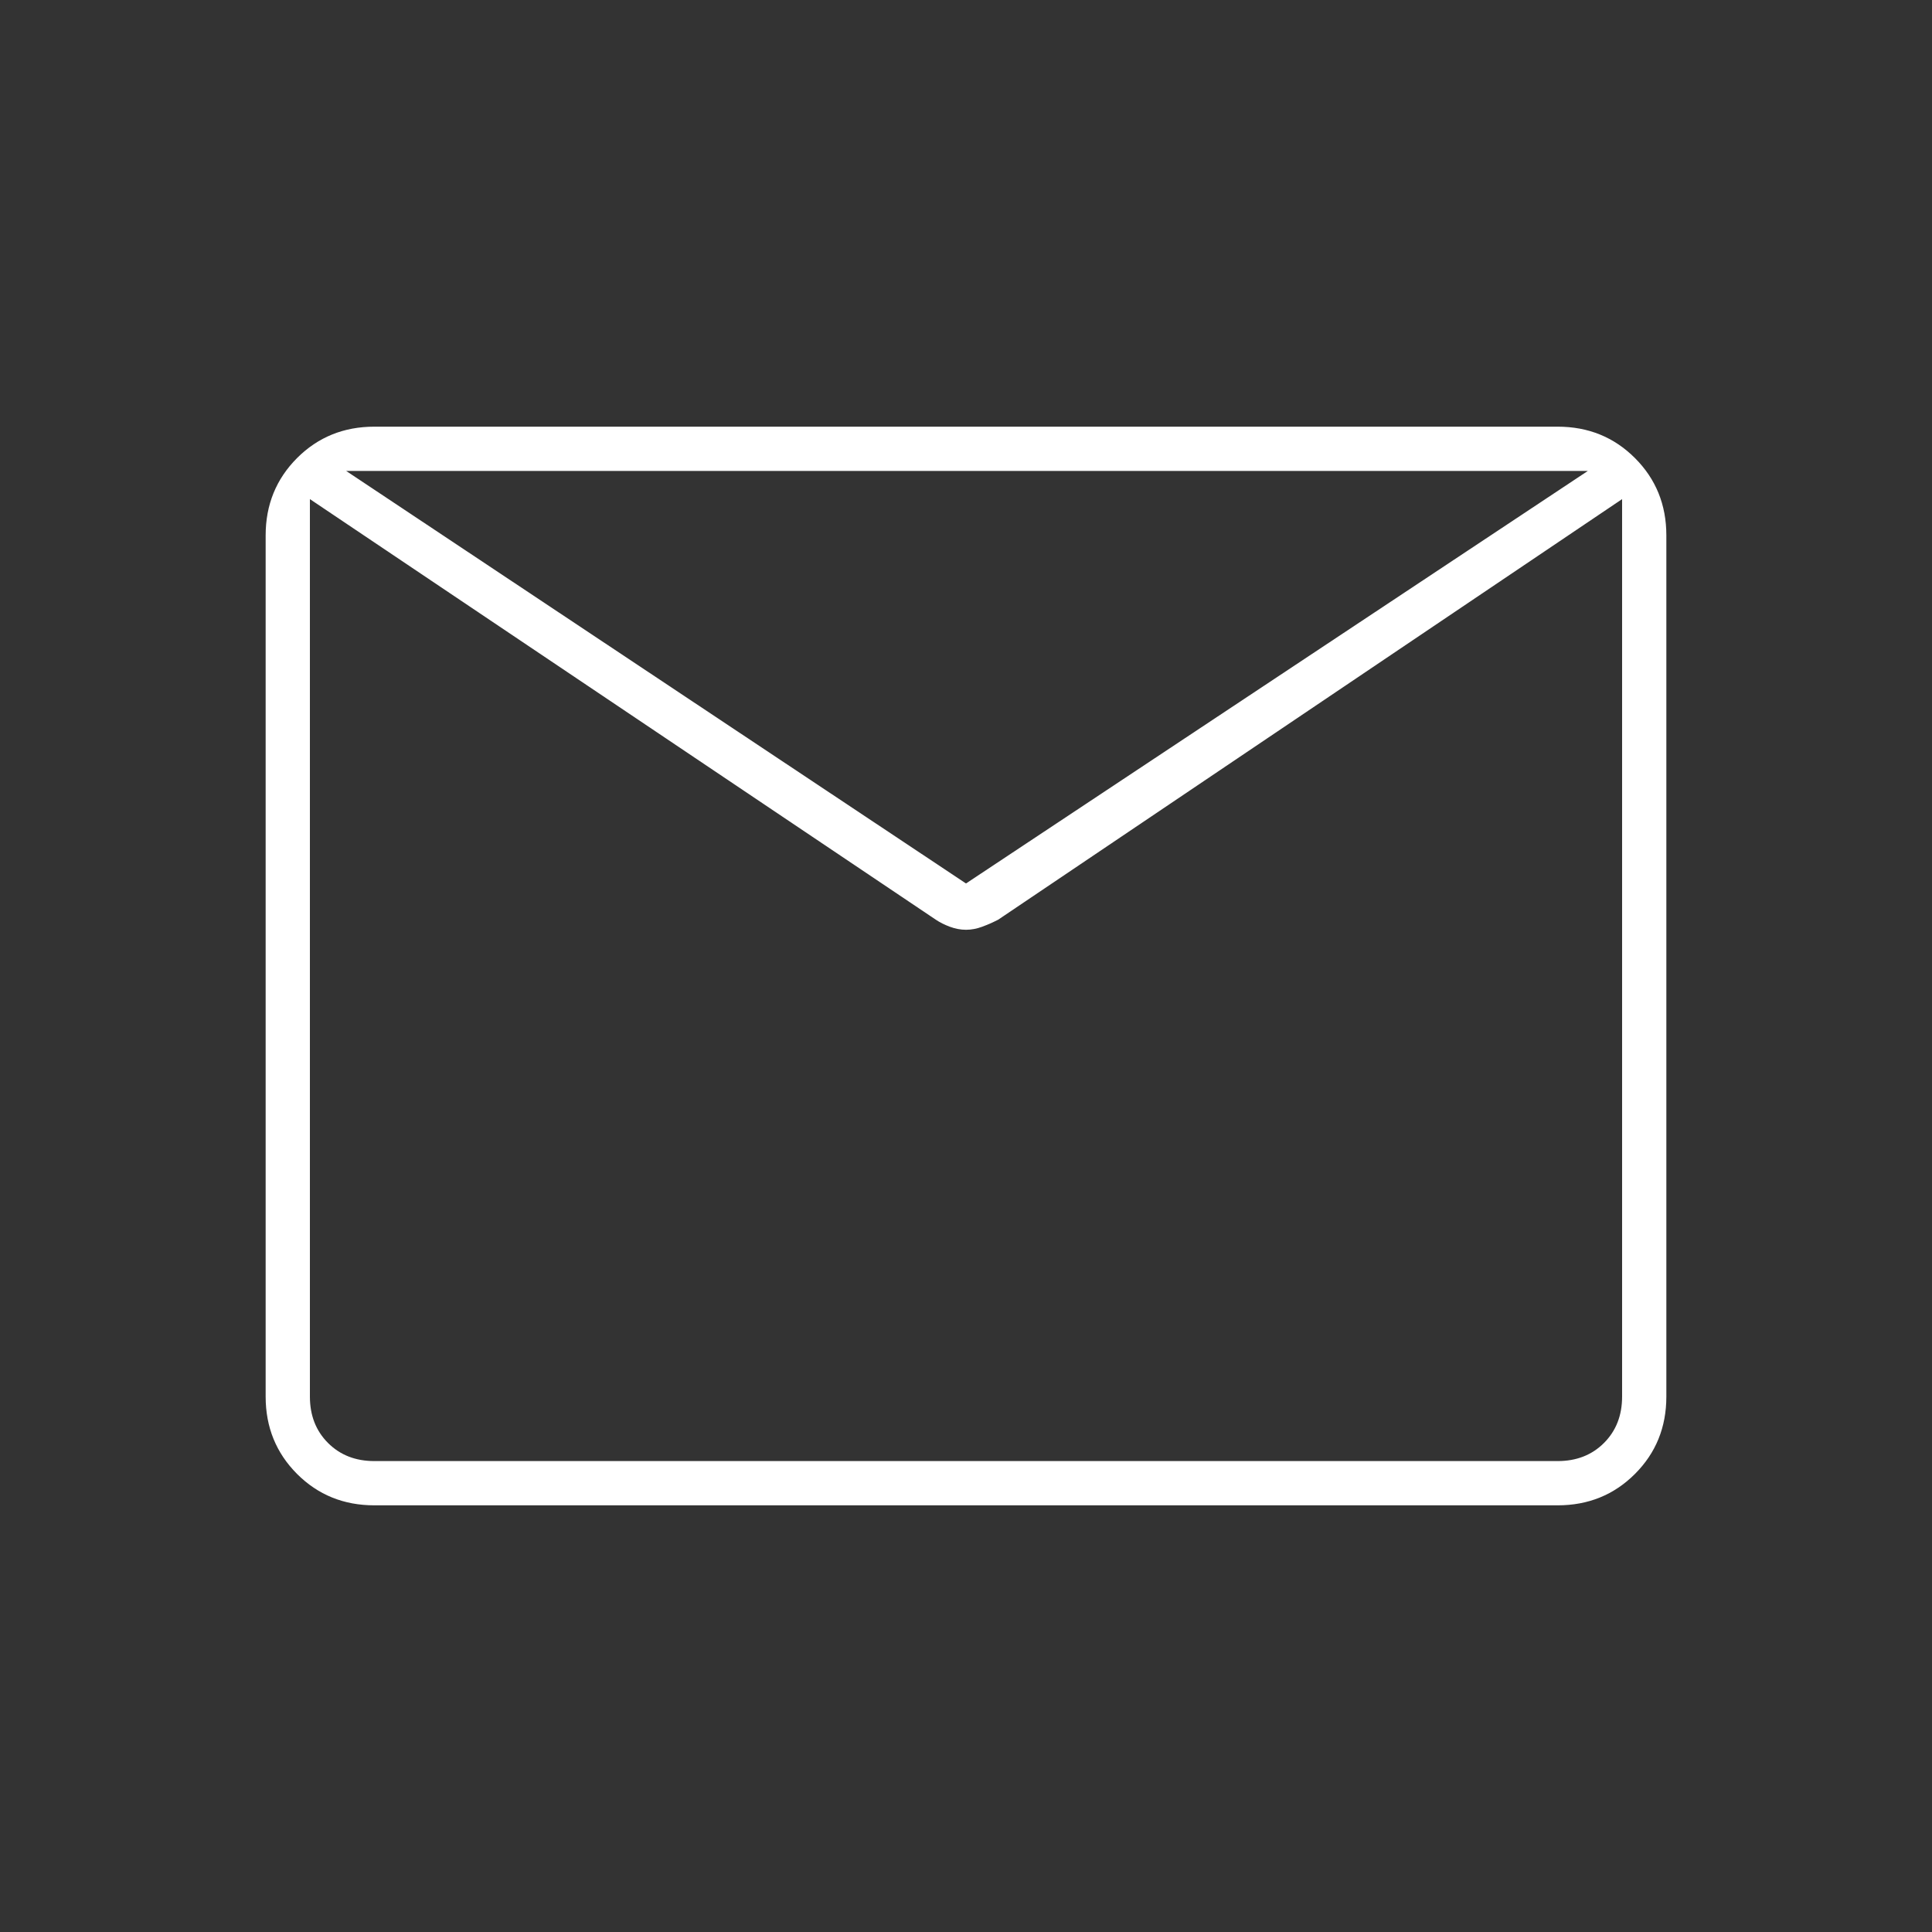 <svg width="32" height="32" viewBox="0 0 32 32" fill="none" xmlns="http://www.w3.org/2000/svg">
<rect x="0" y="0" width="32" height="32" fill="#333333" stroke="none"/>
<path d="M6.2 24.933C5.694 24.933 5.267 24.76 4.92 24.413C4.574 24.066 4.4 23.639 4.4 23.133V8.867C4.4 8.361 4.574 7.934 4.92 7.587C5.267 7.24 5.694 7.067 6.2 7.067H25.8C26.306 7.067 26.733 7.24 27.08 7.587C27.427 7.934 27.6 8.361 27.6 8.867V23.133C27.6 23.639 27.427 24.066 27.08 24.413C26.733 24.76 26.306 24.933 25.8 24.933H6.2ZM26.867 8.267L16.533 15.233C16.445 15.278 16.356 15.317 16.267 15.35C16.178 15.383 16.089 15.4 16 15.4C15.911 15.4 15.822 15.383 15.733 15.35C15.645 15.317 15.567 15.278 15.5 15.233L5.133 8.267V23.133C5.133 23.444 5.233 23.7 5.433 23.9C5.633 24.1 5.889 24.2 6.2 24.2H25.8C26.111 24.2 26.367 24.1 26.567 23.9C26.767 23.7 26.867 23.444 26.867 23.133V8.267ZM16 14.633L26.3 7.8H5.733L16 14.633ZM5.133 8.533V7.908V7.955V7.8V7.933V7.87V8.533Z" fill="white"/>
</svg>
